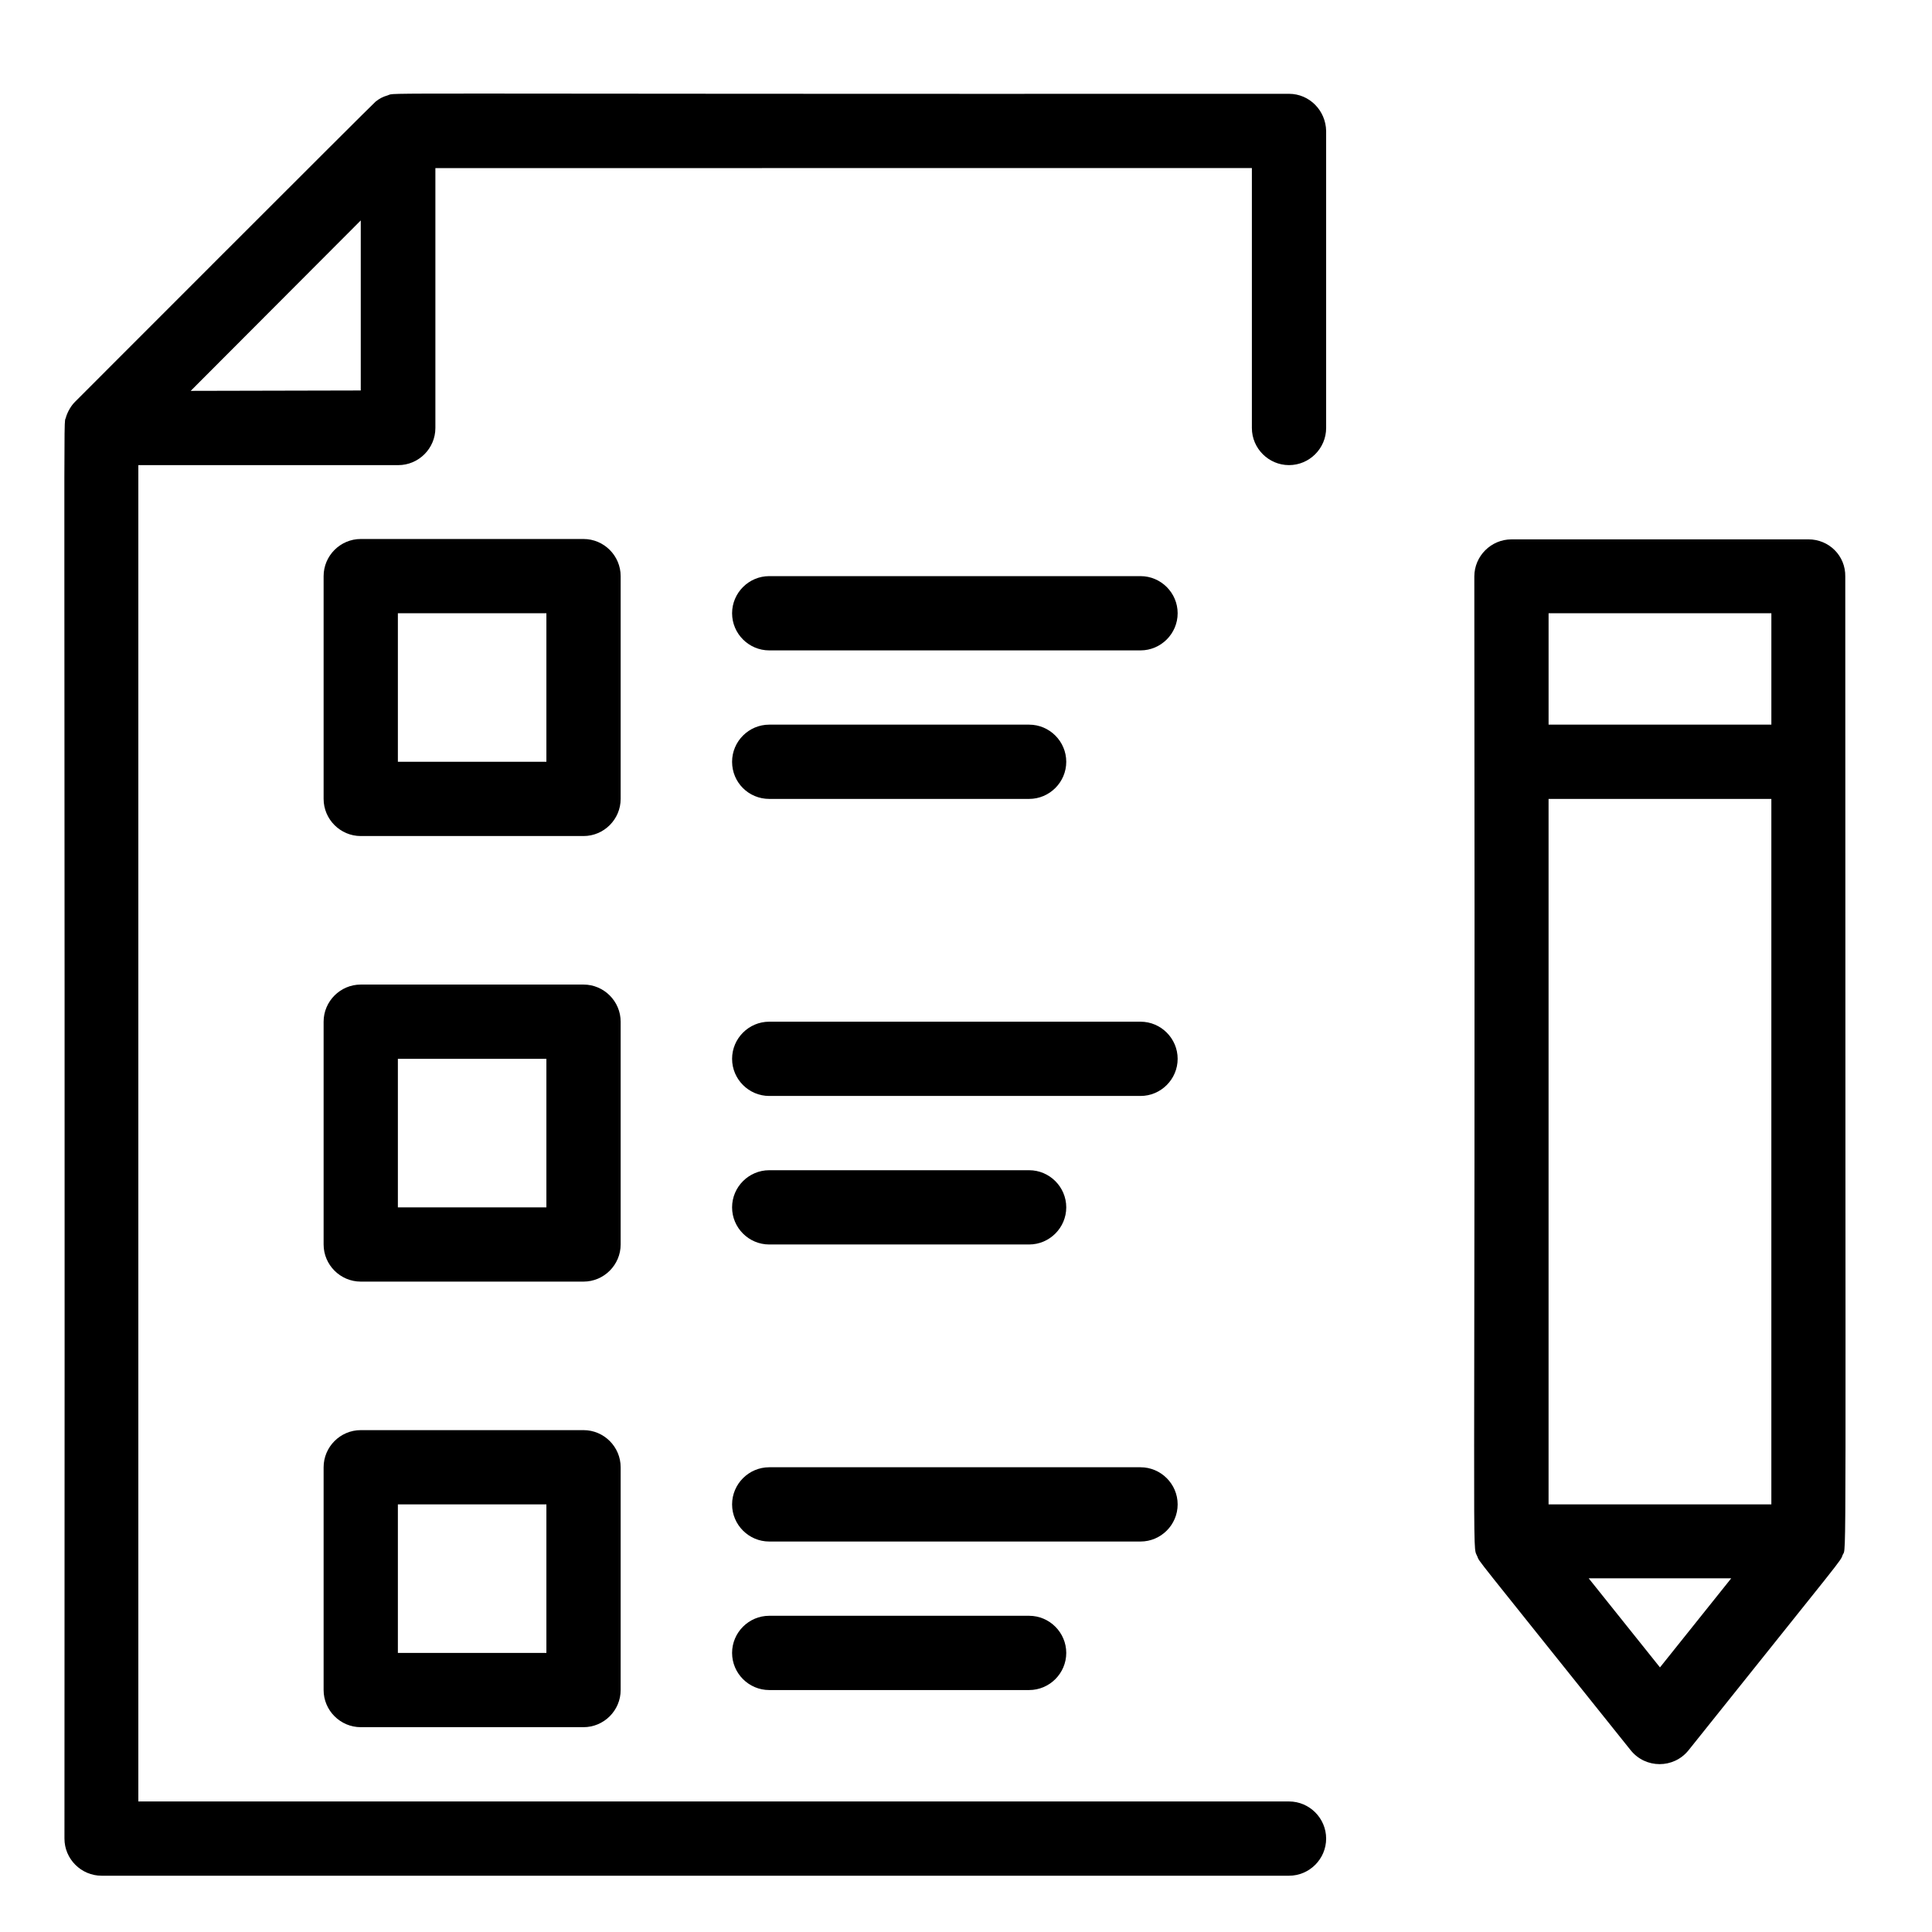 <?xml version="1.0" encoding="UTF-8"?>
<!-- Uploaded to: ICON Repo, www.svgrepo.com, Generator: ICON Repo Mixer Tools -->
<svg fill="#000000" width="800px" height="800px" version="1.1" viewBox="144 144 512 512" xmlns="http://www.w3.org/2000/svg">
 <g>
  <path d="m485.61 168.86c-251.21 0.098-236.36-0.395-238.82 0.395-1.379 0.395-2.262 0.887-3.246 1.672-0.984 0.789-81.277 81.18-79.703 79.605-0.984 0.984-1.871 2.461-2.363 4.035v0.098c-0.789 2.656-0.195-19.582-0.395 376.58 0 5.41 4.43 9.84 9.84 9.84h314.68c5.41 0 9.84-4.43 9.84-9.84 0-5.41-4.43-9.84-9.84-9.84h-304.94v-354.14h68.879c5.41 0 9.84-4.43 9.84-9.84v-68.879l216.38-0.004v68.879c0 5.41 4.43 9.84 9.84 9.84 5.41 0 9.84-4.43 9.84-9.84v-78.719c-0.098-5.41-4.426-9.84-9.84-9.84zm-291.07 78.723 45.066-45.168v45.066z"/>
  <path d="m308.48 296.68c0-5.41-4.43-9.84-9.84-9.84h-59.039c-5.41 0-9.84 4.43-9.84 9.84v59.039c0 5.41 4.43 9.84 9.84 9.84h59.039c5.41 0 9.84-4.43 9.84-9.84zm-19.68 49.199h-39.359v-39.359h39.359z"/>
  <path d="m308.48 414.76c0-5.41-4.43-9.84-9.84-9.84h-59.039c-5.41 0-9.84 4.43-9.84 9.84v59.039c0 5.41 4.43 9.84 9.84 9.84h59.039c5.41 0 9.84-4.43 9.84-9.84zm-19.68 49.199h-39.359v-39.359h39.359z"/>
  <path d="m298.64 523h-59.039c-5.41 0-9.84 4.43-9.84 9.84v59.039c0 5.41 4.43 9.84 9.84 9.84h59.039c5.41 0 9.84-4.43 9.84-9.84v-59.039c0-5.414-4.426-9.84-9.84-9.84zm-9.84 59.039h-39.359v-39.359h39.359z"/>
  <path d="m446.25 296.68h-98.398c-5.41 0-9.84 4.43-9.84 9.84 0 5.41 4.43 9.84 9.84 9.84h98.398c5.41 0 9.84-4.43 9.84-9.84 0-5.414-4.426-9.84-9.84-9.84z"/>
  <path d="m347.85 355.72h68.879c5.41 0 9.84-4.43 9.84-9.84s-4.43-9.84-9.84-9.84h-68.879c-5.41 0-9.84 4.43-9.84 9.84 0 5.512 4.426 9.84 9.84 9.84z"/>
  <path d="m446.25 414.76h-98.398c-5.41 0-9.84 4.43-9.84 9.84s4.43 9.84 9.84 9.84h98.398c5.41 0 9.84-4.43 9.84-9.84s-4.426-9.84-9.84-9.84z"/>
  <path d="m347.85 473.8h68.879c5.41 0 9.84-4.43 9.84-9.84 0-5.41-4.43-9.84-9.84-9.84h-68.879c-5.41 0-9.84 4.43-9.84 9.84 0 5.414 4.426 9.84 9.84 9.84z"/>
  <path d="m456.09 542.68c0-5.41-4.43-9.84-9.84-9.84h-98.398c-5.41 0-9.84 4.43-9.84 9.84 0 5.41 4.43 9.84 9.84 9.84h98.398c5.414 0 9.84-4.43 9.84-9.84z"/>
  <path d="m347.85 572.2c-5.41 0-9.84 4.43-9.84 9.84 0 5.41 4.43 9.84 9.84 9.84h68.879c5.41 0 9.84-4.43 9.84-9.84 0-5.41-4.43-9.84-9.84-9.84z"/>
  <path d="m623.27 286.94h-78.719c-5.41 0-9.84 4.43-9.84 9.84 0.297 271.59-0.688 256.04 0.789 259.68 0.789 1.77-2.656-2.754 40.641 51.363 3.938 4.922 11.414 4.922 15.352 0 41.918-52.449 40.148-49.891 40.836-51.758 1.082-2.559 0.688 13.48 0.688-259.29 0.094-5.512-4.336-9.84-9.746-9.84zm-68.883 255.74v-186.96h59.039v186.96zm59.043-236.16v29.52h-59.039v-29.52zm-29.52 279.36-18.895-23.617h37.785z"/>
 </g>
</svg>